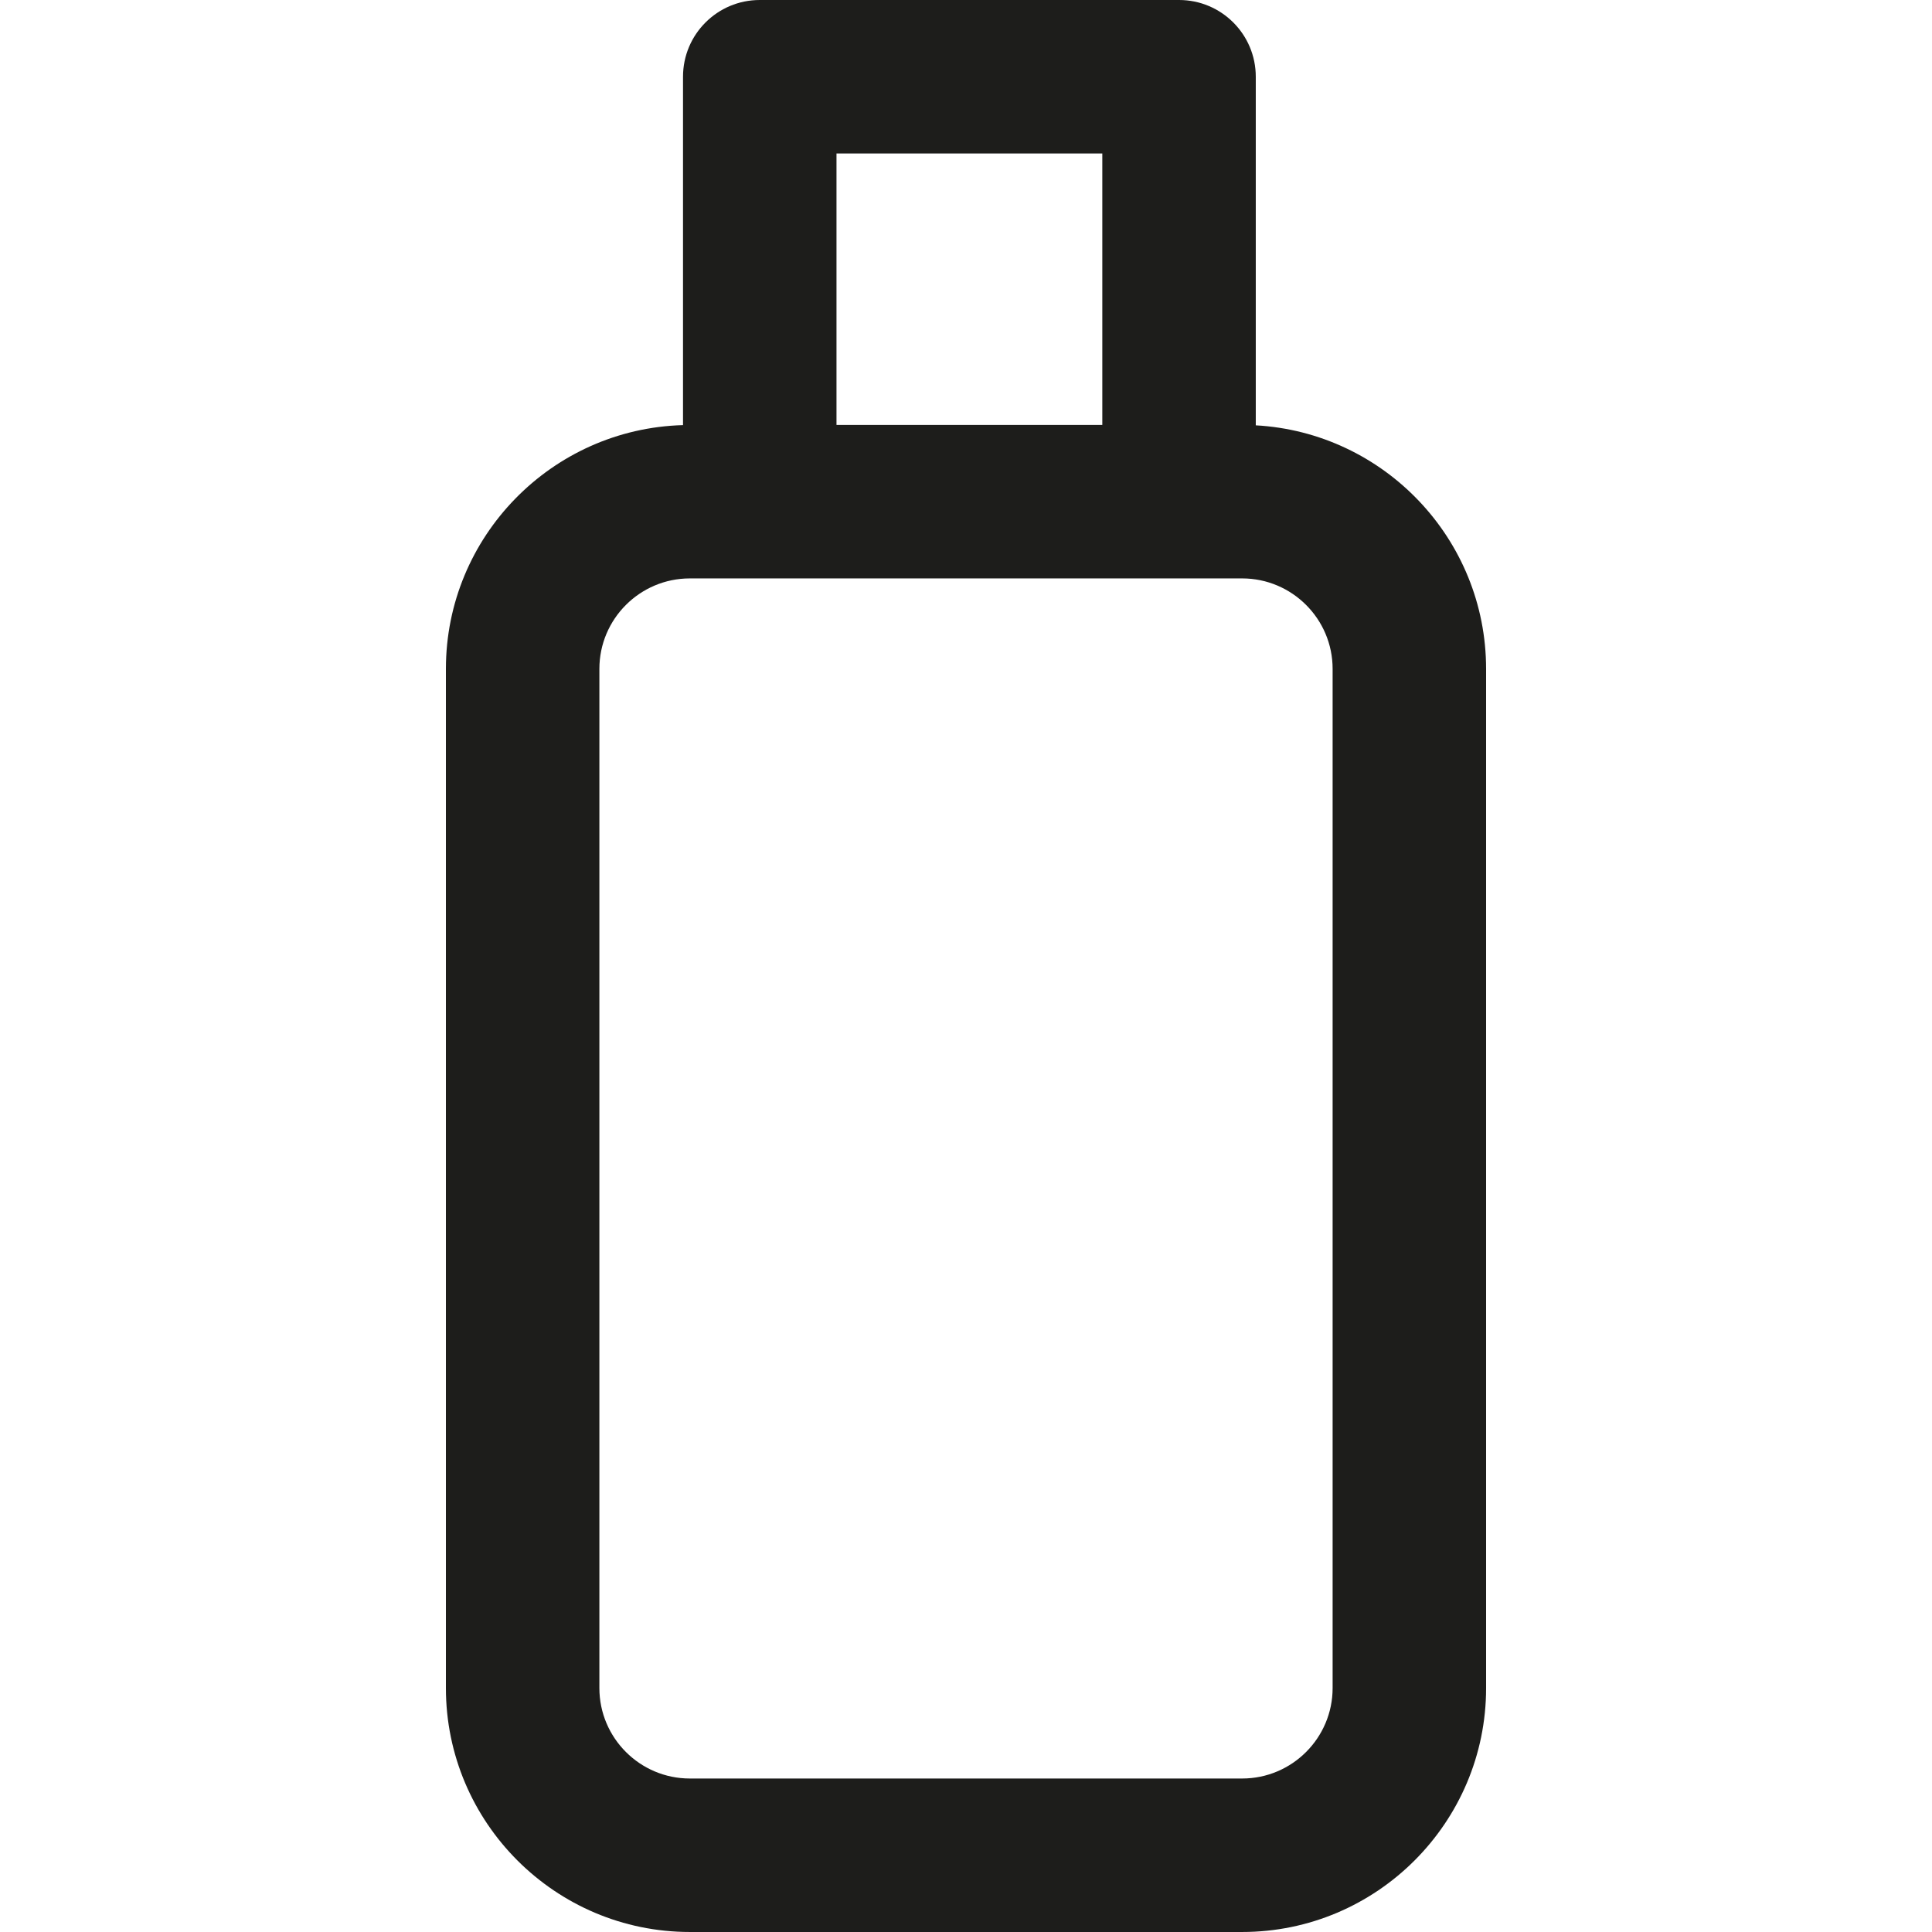 <?xml version="1.0" encoding="iso-8859-1"?>
<!-- Uploaded to: SVG Repo, www.svgrepo.com, Generator: SVG Repo Mixer Tools -->
<!DOCTYPE svg PUBLIC "-//W3C//DTD SVG 1.1//EN" "http://www.w3.org/Graphics/SVG/1.1/DTD/svg11.dtd">
<svg height="800px" width="800px" version="1.1" id="Capa_1" xmlns="http://www.w3.org/2000/svg" xmlns:xlink="http://www.w3.org/1999/xlink" 
	 viewBox="0 0 188.822 188.822" xml:space="preserve">
<g>
	<path style="fill:#1D1D1B;" d="M122.732,41.57V7.5c0-4.142-3.358-7.5-7.5-7.5H74.254c-4.142,0-7.5,3.358-7.5,7.5v34.048
		C53.916,41.903,43.58,52.449,43.58,65.371v99.61c0,13.146,10.695,23.84,23.841,23.84h53.981c13.146,0,23.84-10.695,23.84-23.84
		v-99.61C145.242,52.672,135.261,42.263,122.732,41.57z M81.754,15h25.979v26.531H81.754V15z M130.242,164.981
		c0,4.875-3.966,8.84-8.84,8.84H67.421c-4.875,0-8.841-3.966-8.841-8.84v-99.61c0-4.875,3.966-8.84,8.841-8.84h6.833h40.979h6.169
		c4.875,0,8.84,3.966,8.84,8.84V164.981z"/>
</g>
</svg>
